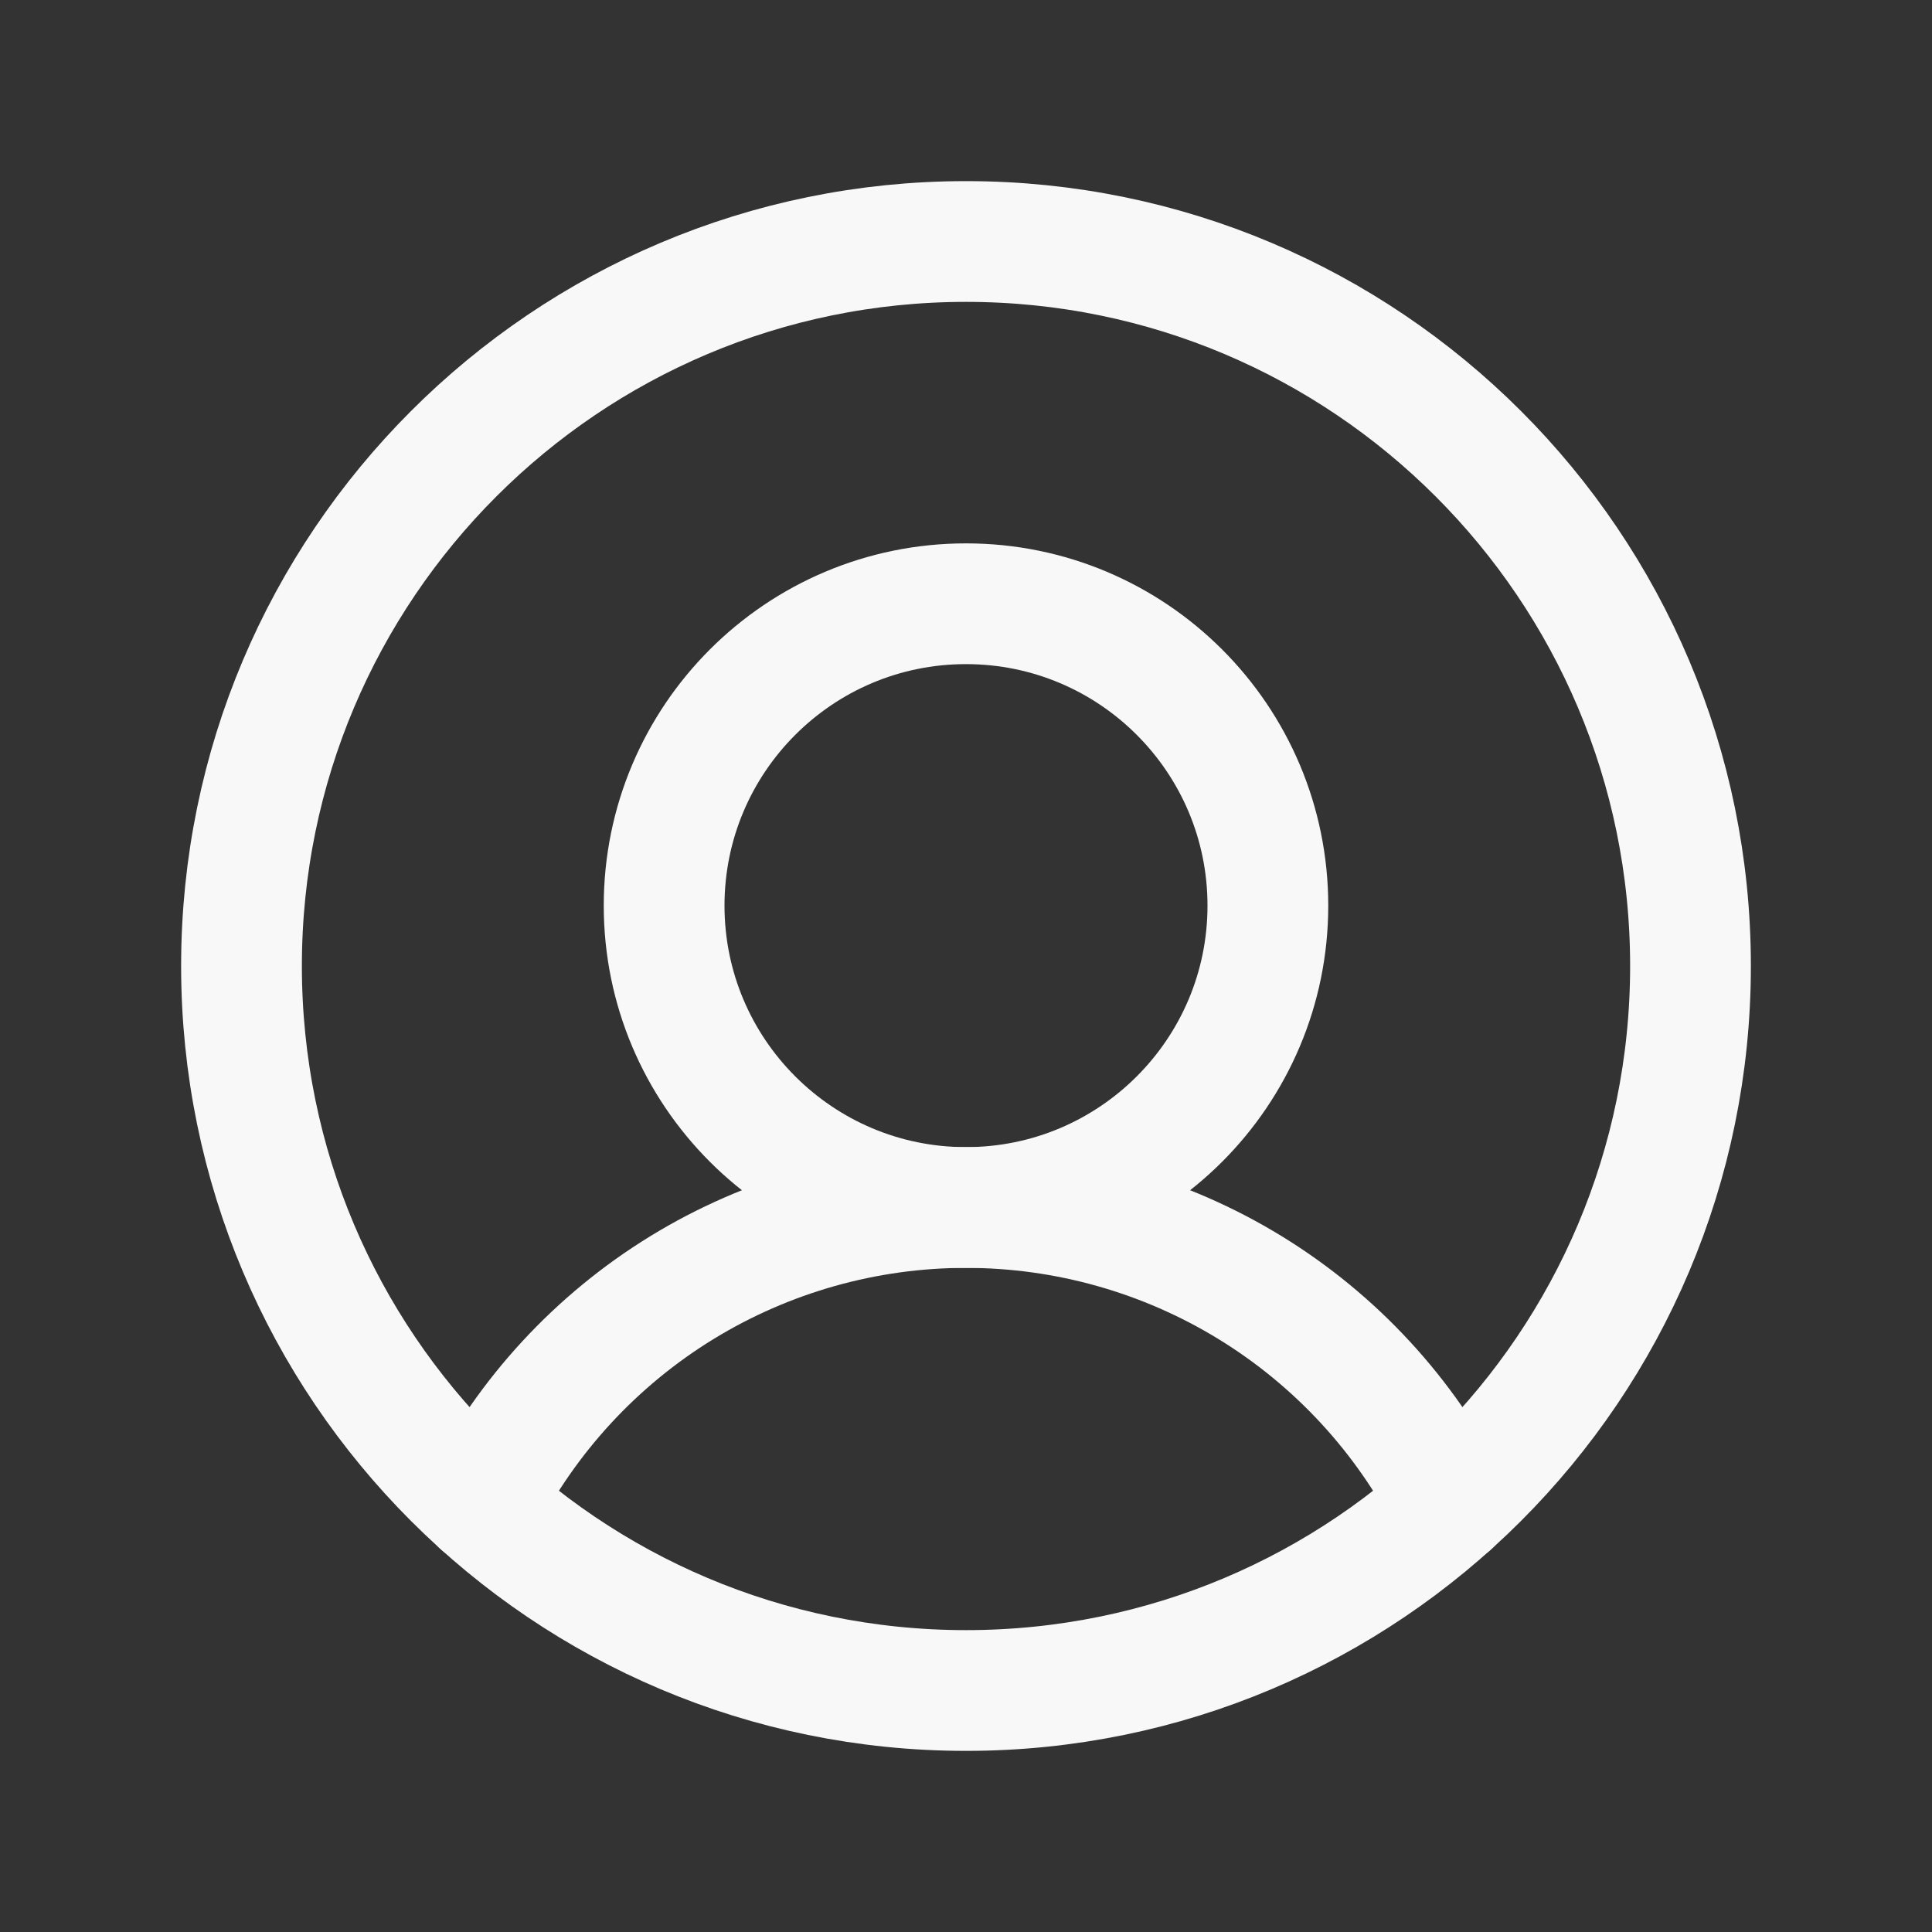 <svg width="32" height="32" viewBox="0 0 32 32" fill="none" xmlns="http://www.w3.org/2000/svg">
<rect x="0" y="0" width="32" height="32" fill="#333333" stroke="none"/>
<path d="M16 28C22.627 28 28 22.627 28 16C28 9.373 22.627 4 16 4C9.373 4 4 9.373 4 16C4 22.627 9.373 28 16 28Z" stroke="#F8F8F8" stroke-width="2" stroke-miterlimit="10"/>
<path d="M16 20C18.761 20 21 17.761 21 15C21 12.239 18.761 10 16 10C13.239 10 11 12.239 11 15C11 17.761 13.239 20 16 20Z" stroke="#F8F8F8" stroke-width="2" stroke-miterlimit="10"/>
<path d="M7.975 24.922C8.728 23.441 9.877 22.197 11.293 21.328C12.709 20.46 14.338 20 16 20C17.662 20 19.291 20.46 20.707 21.328C22.123 22.197 23.272 23.441 24.025 24.922" stroke="#F8F8F8" stroke-width="2" stroke-linecap="round" stroke-linejoin="round"/>
</svg>
